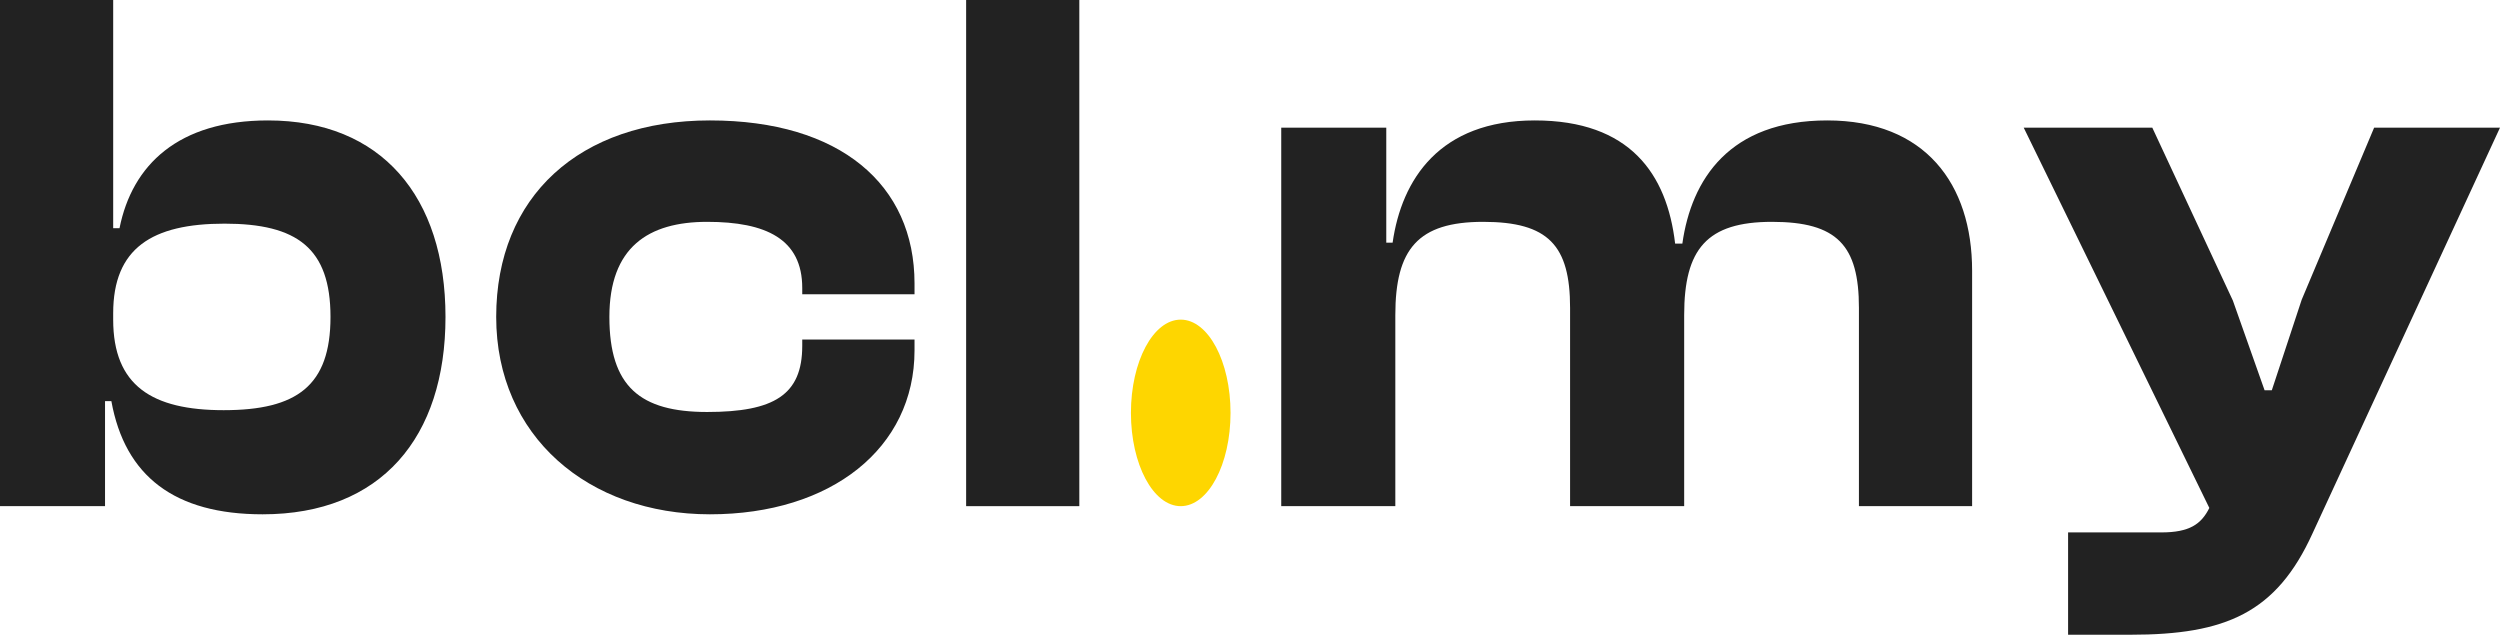<svg xmlns="http://www.w3.org/2000/svg" viewBox="0 0 276.1 70.1"><defs><style>.a{fill:#222;}.b{fill:#fed600;}</style></defs><path class="a" d="M159.2,441.7V385.8h12.5V411h.7c1.4-7,6.5-11.9,16.4-11.9,12.5,0,19.6,8.4,19.6,21.7s-7.1,21.8-20.2,21.8c-9.7,0-15.2-4.2-16.7-12.5h-.7v11.6Zm24.7-10.6c8.1,0,11.8-2.7,11.8-10.3S192,410.5,184,410.5s-12.3,2.7-12.3,9.9v.7C171.7,428.4,176,431.1,183.9,431.1Z" transform="translate(-159.2 -385.8)"/><path class="a" d="M214,420.8c0-13.3,9.2-21.7,23.6-21.7s22.6,7.1,22.6,18v1.2H247.8v-.7c0-5.4-4-7.3-10.5-7.3s-10.8,2.8-10.8,10.5,3.4,10.5,10.8,10.5,10.5-1.9,10.5-7.3v-.7h12.4v1.2c0,10.8-9.2,18.1-22.6,18.1S214,434,214,420.8Z" transform="translate(-159.2 -385.8)"/><path class="a" d="M265.9,441.7V385.8h12.5v55.9Z" transform="translate(-159.2 -385.8)"/><ellipse class="b" cx="130.4" cy="45.6" rx="5.5" ry="10.3"/><path class="a" d="M300.7,441.7V399.9h11.6v12.7h.7c1-7,5.2-13.5,15.7-13.5s14.6,5.9,15.5,13.6h.8c1-7.1,5.2-13.6,16-13.6s16,7,16,16.6v26H364.5V419.8c0-6.9-2.4-9.5-9.6-9.5s-9.7,3-9.7,10.3v21.1H332.6V419.8c0-6.9-2.4-9.5-9.6-9.5s-9.7,3-9.7,10.3v21.1Z" transform="translate(-159.2 -385.8)"/><path class="a" d="M387.6,455.9V444.6h10.3c3.1,0,4.4-.9,5.3-2.7l-20.5-42h14.2l8.9,19.1,3.5,9.9h.8l3.3-10,8-19h13.9l-20.7,44.8c-4,8.8-9.6,11.2-20.1,11.2Z" transform="translate(-159.2 -385.8)"/></svg>